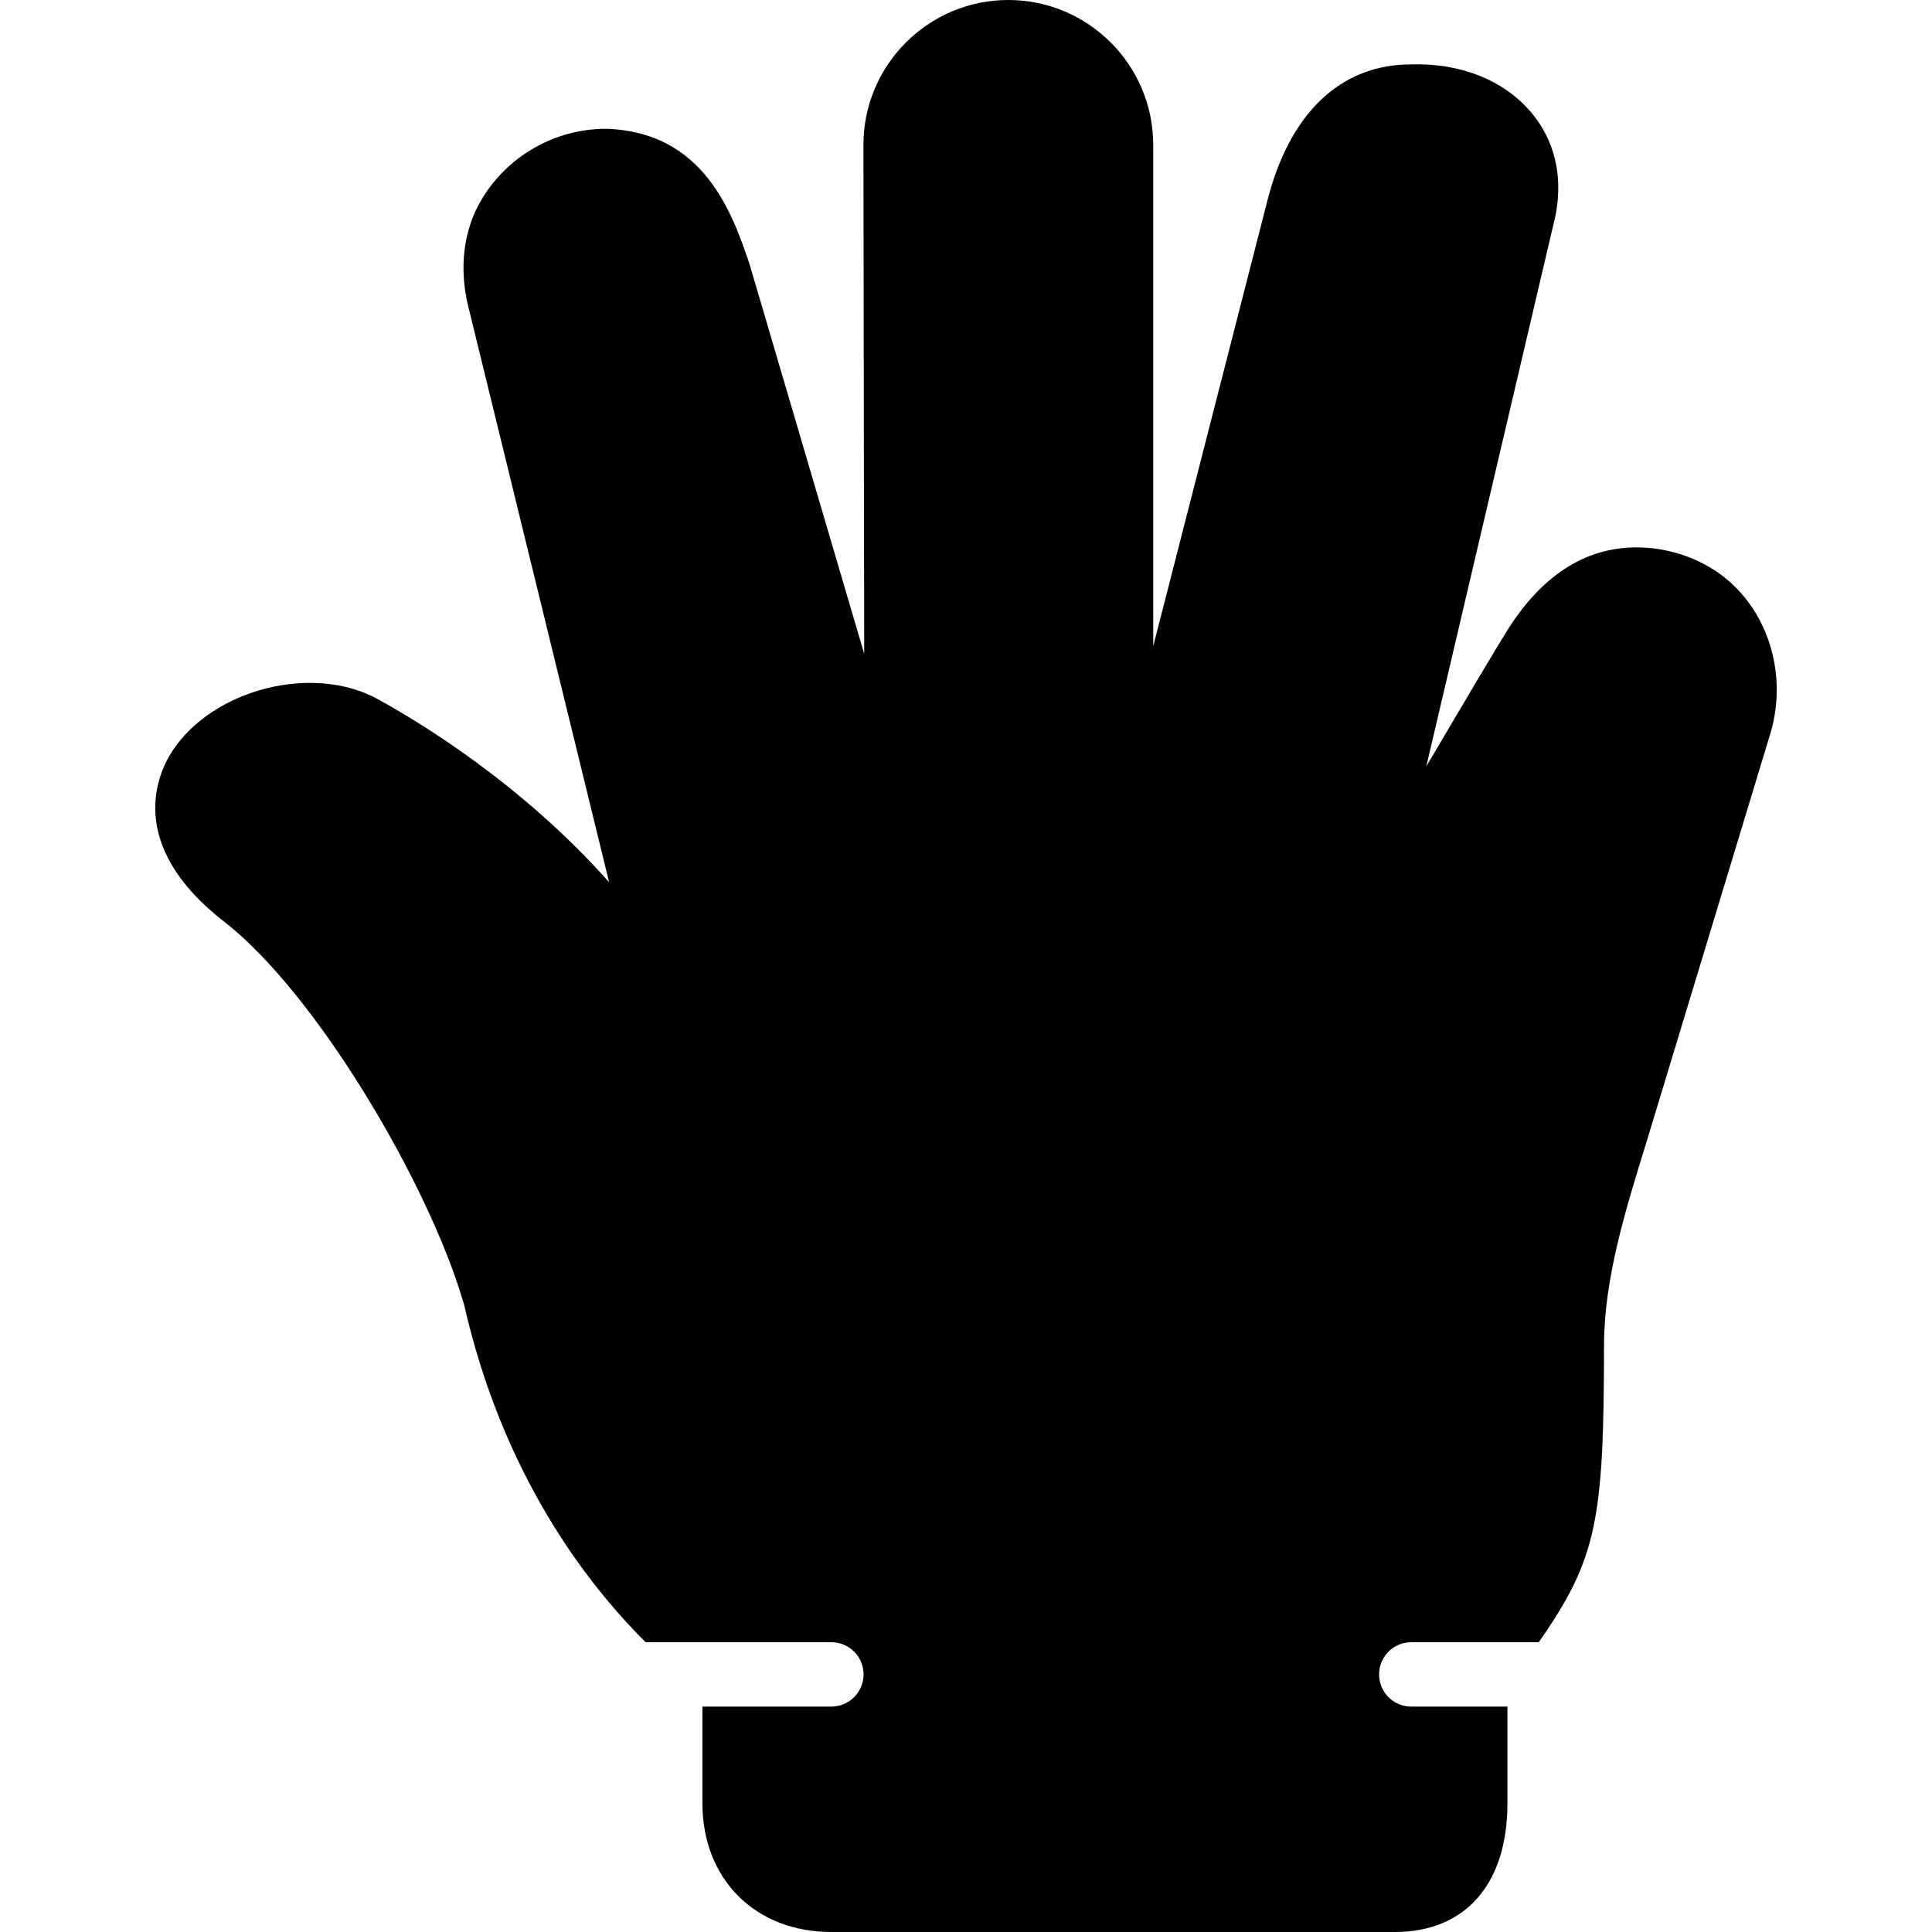 <?xml version="1.0" encoding="iso-8859-1"?>
<!-- Generator: Adobe Illustrator 19.0.0, SVG Export Plug-In . SVG Version: 6.00 Build 0)  -->
<svg version="1.1" id="Layer_1" xmlns="http://www.w3.org/2000/svg" xmlns:xlink="http://www.w3.org/1999/xlink" x="0px" y="0px"
	 viewBox="0 0 512 512" style="enable-background:new 0 0 512 512;" xml:space="preserve">
<g>
	<g>
		<path d="M453.055,150.306h-0.009c-5.854-3.422-12.561-5.239-19.388-5.239c-13.602,0-25.165,7.484-34.364,22.229
			c-2.944,4.71-11.836,19.712-21.308,35.789L412.24,57.062c2.543-13.295-2.159-22.221-6.554-27.375
			c-7.159-8.405-18.603-13.039-31.735-12.621c-18.68,0-32.222,12.885-38.127,36.284l-30.208,117.897V38.4
			c0-21.18-17.229-38.4-38.4-38.4c-21.18,0-38.4,17.22-38.4,38.417l0.205,134.844L198.566,69.769
			c-4.463-13.047-11.921-34.884-37.973-35.635c-13.585,0-26.283,7.287-33.118,19.004c-4.659,7.945-5.862,17.911-3.388,28.049
			l37.342,152.619c-23.347-26.317-50.833-42.786-61.372-48.555c-17.135-9.378-43.597-2.688-54.4,13.807
			c-3.524,5.359-12.928,24.448,13.705,45.158c24.704,19.191,54.349,69.897,63.377,100.719c0.068,0.205,0.137,0.41,0.205,0.614
			c10.206,44.919,32.094,73.677,48.162,89.651h49.212c4.71,0,8.533,3.814,8.533,8.533c0,4.71-3.823,8.533-8.533,8.533H186.15v25.685
			c0,20.045,14.029,34.048,34.133,34.048h149.393c18.662,0,29.807-12.723,29.807-34.048v-25.685h-25.481
			c-4.71,0-8.533-3.823-8.533-8.533c0-4.719,3.823-8.533,8.533-8.533h33.775c15.565-22.204,17.254-32.666,17.306-78.703
			c0.017-17.553,5.649-35.721,11.085-53.291l32.956-108.689C474.312,177.391,467.553,158.797,453.055,150.306z"/>
	</g>
</g>
<g>
</g>
<g>
</g>
<g>
</g>
<g>
</g>
<g>
</g>
<g>
</g>
<g>
</g>
<g>
</g>
<g>
</g>
<g>
</g>
<g>
</g>
<g>
</g>
<g>
</g>
<g>
</g>
<g>
</g>
</svg>
